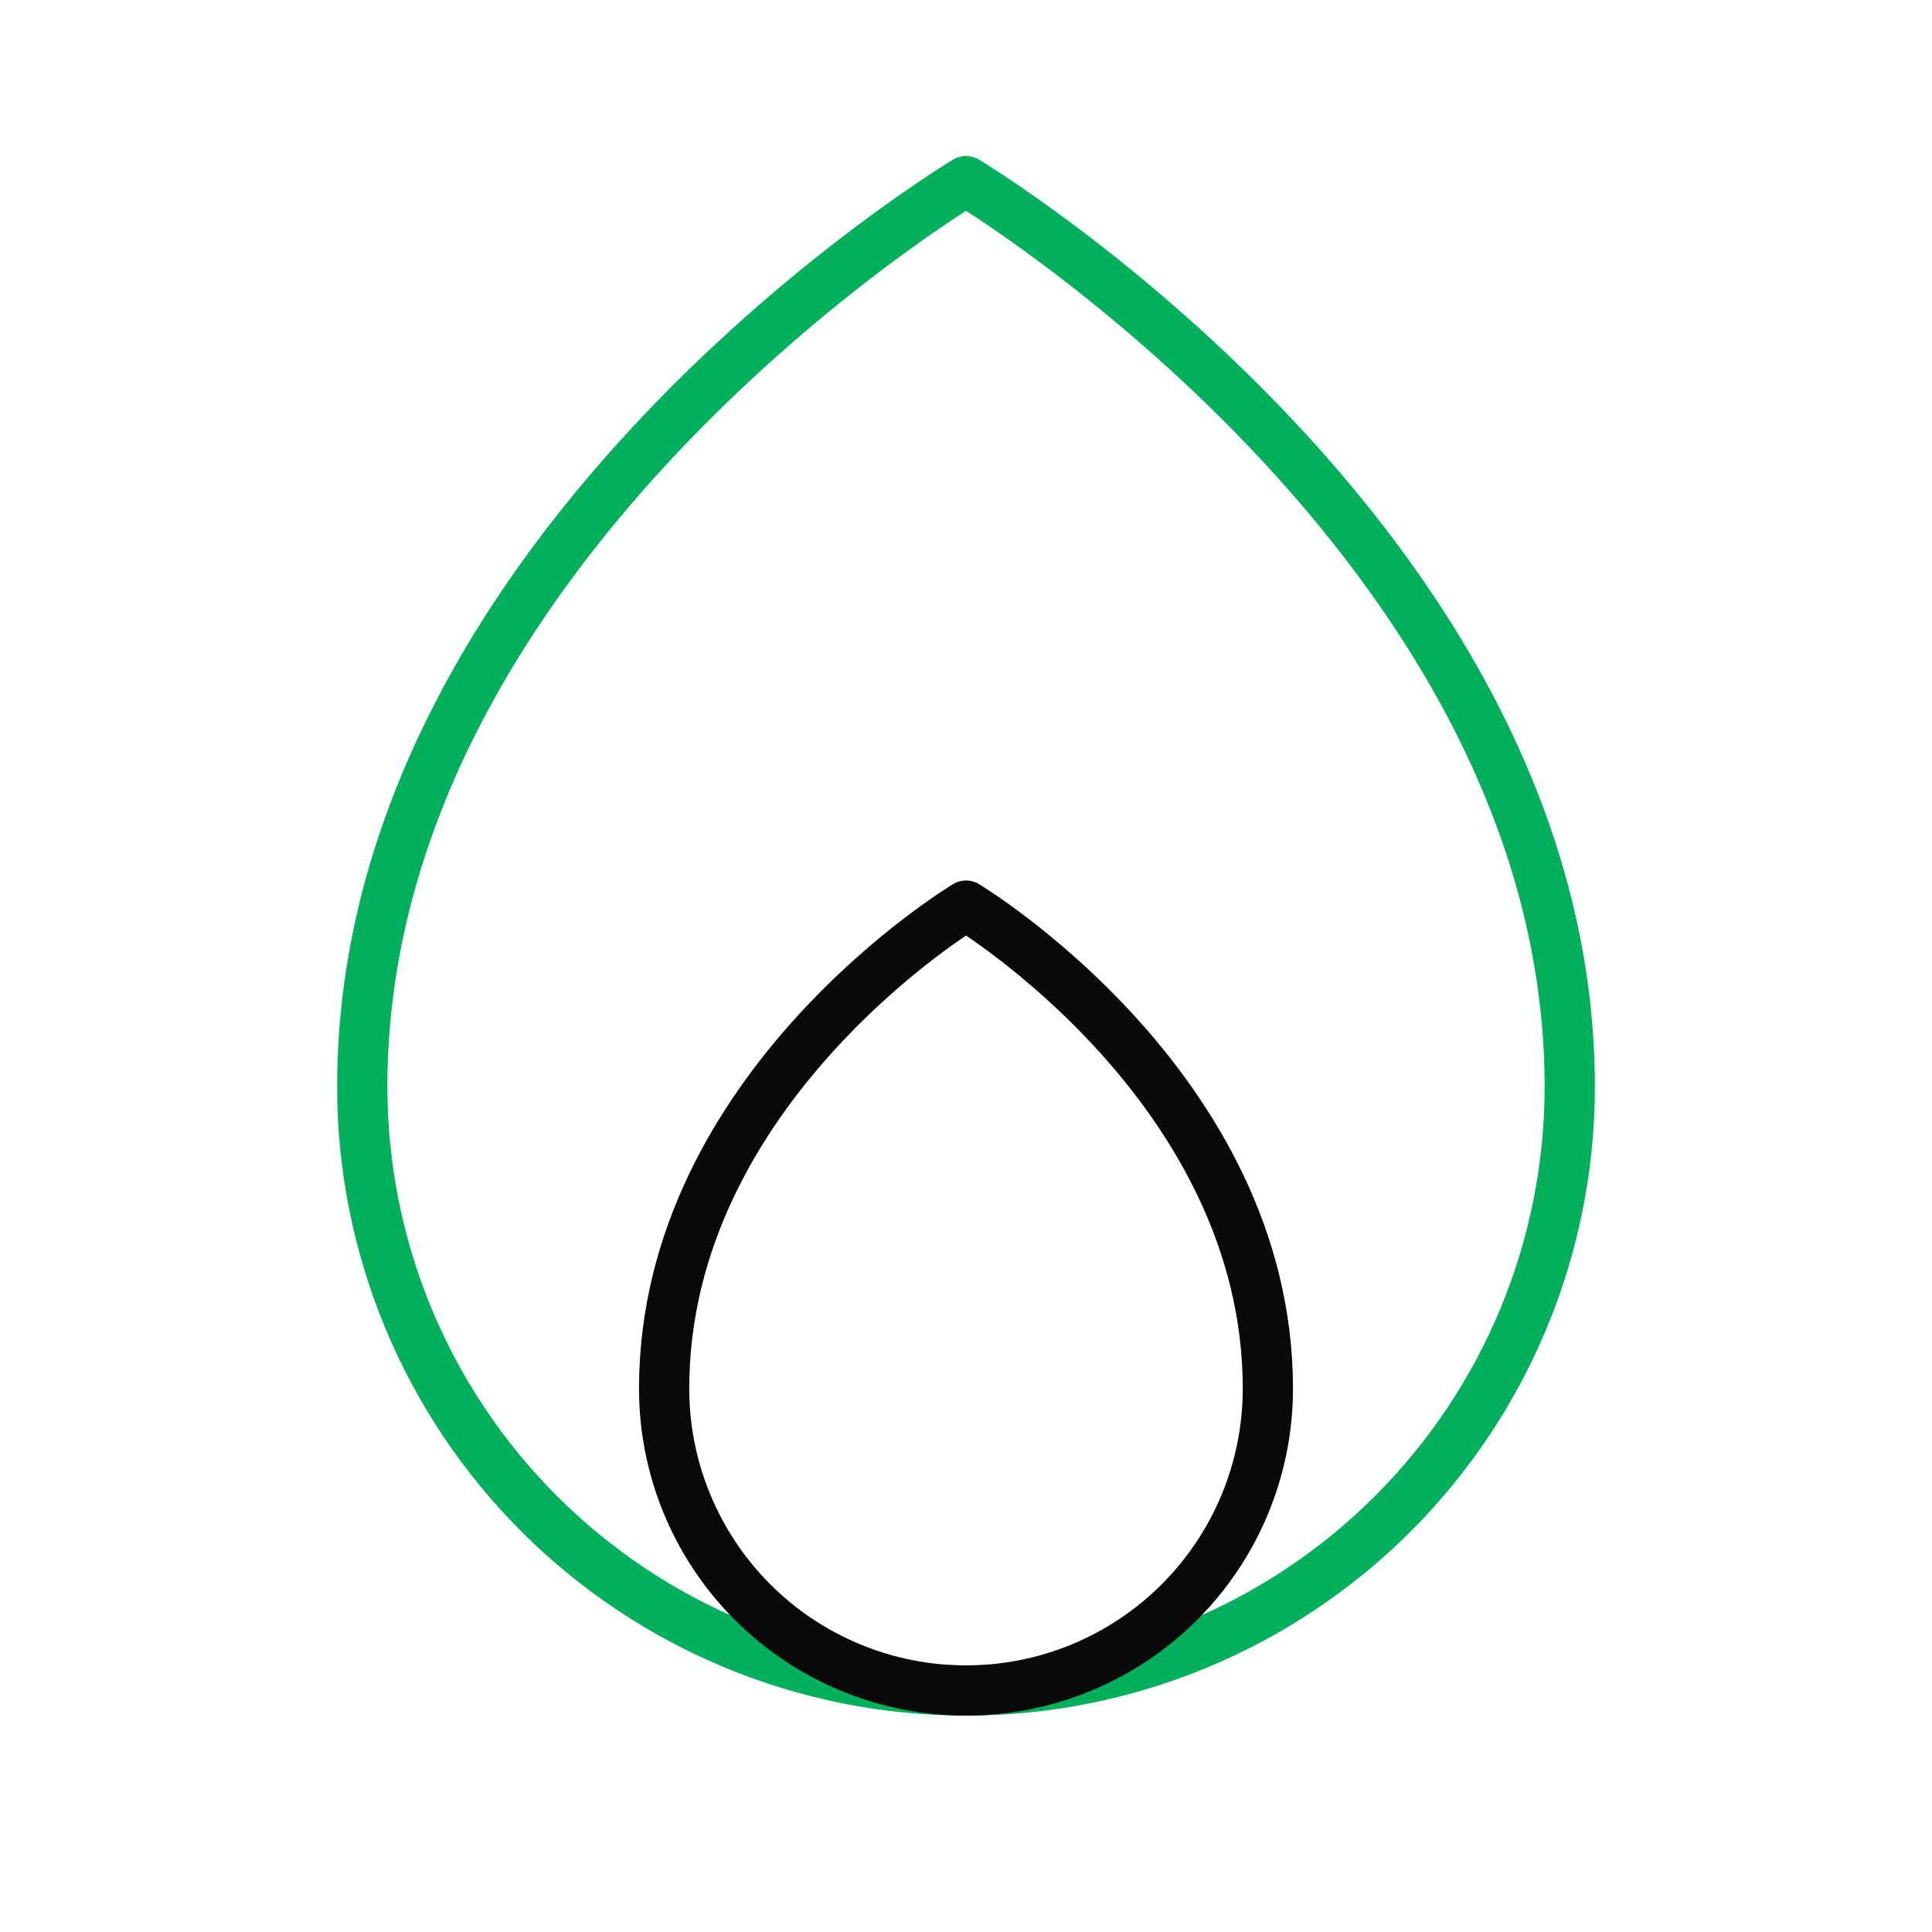 <?xml version="1.0" encoding="UTF-8"?> <svg xmlns="http://www.w3.org/2000/svg" width="500" height="500" viewBox="0 0 500 500" fill="none"> <path d="M406.25 281.25C406.25 140.625 250 46.875 250 46.875C250 46.875 93.75 140.625 93.75 281.25C93.75 322.69 110.212 362.433 139.515 391.735C168.817 421.038 208.56 437.5 250 437.5C291.44 437.5 331.183 421.038 360.485 391.735C389.788 362.433 406.25 322.69 406.25 281.25Z" stroke="#00B05A" stroke-width="13" stroke-linecap="round" stroke-linejoin="round"></path> <path d="M171.875 359.375C171.875 380.095 180.106 399.966 194.757 414.618C209.409 429.269 229.28 437.5 250 437.5C270.72 437.5 290.591 429.269 305.243 414.618C319.894 399.966 328.125 380.095 328.125 359.375C328.125 281.25 250 234.375 250 234.375C250 234.375 171.875 281.25 171.875 359.375Z" stroke="#0A0A0A" stroke-width="13" stroke-linecap="round" stroke-linejoin="round"></path> </svg> 